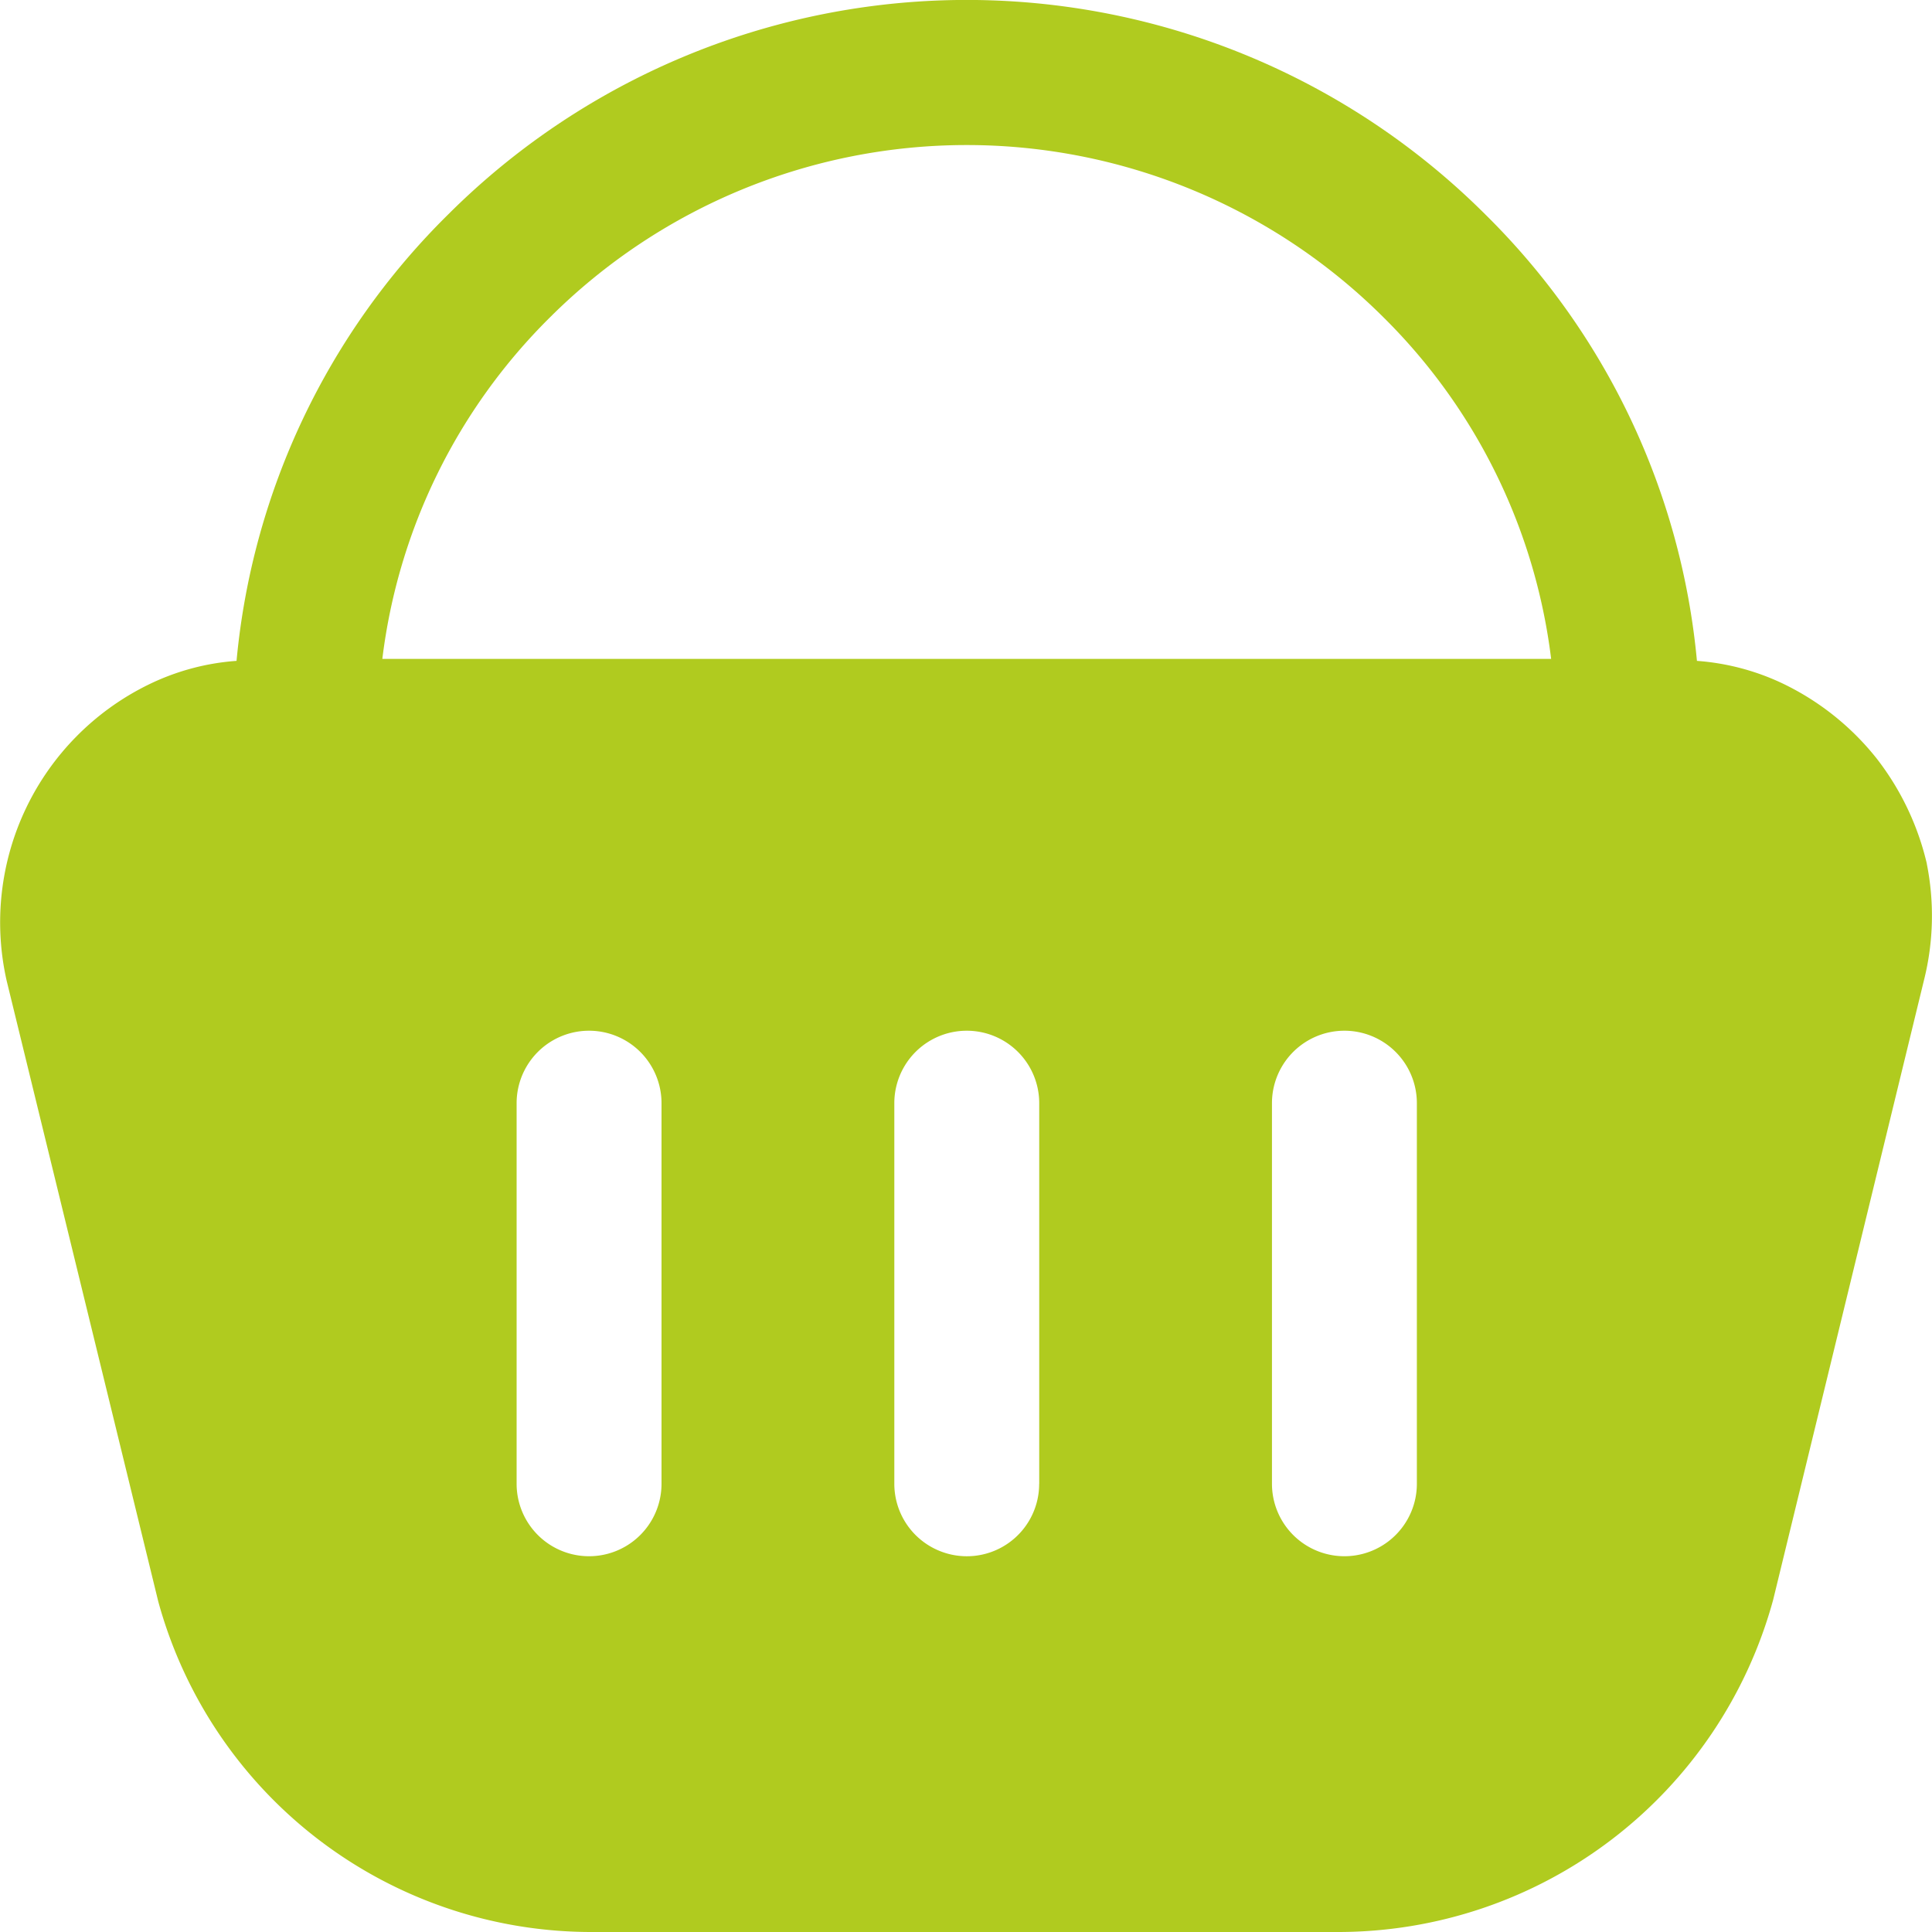 <svg width="30" height="30" fill="none" xmlns="http://www.w3.org/2000/svg"><path d="M29.92 13.412a4.231 4.231 0 0 0-.78-1.635 4.156 4.156 0 0 0-1.41-1.14c-.431-.213-.9-.34-1.38-.375a11.189 11.189 0 0 0-3.284-6.93 11.399 11.399 0 0 0-16.109 0 11.189 11.189 0 0 0-3.284 6.93c-.48.034-.949.162-1.38.375a4.11 4.11 0 0 0-2.19 4.59l2.355 9.643A6.974 6.974 0 0 0 9.208 30H20.77a7.004 7.004 0 0 0 6.764-5.16l2.34-9.614c.15-.594.165-1.214.045-1.814ZM10.272 23.04a1.125 1.125 0 0 1-2.25 0v-5.91a1.125 1.125 0 1 1 2.25 0v5.91Zm5.864 0a1.123 1.123 0 0 1-1.555 1.039 1.124 1.124 0 0 1-.694-1.04V17.13a1.125 1.125 0 1 1 2.25 0v5.91Zm5.865 0a1.125 1.125 0 0 1-2.25 0v-5.91a1.125 1.125 0 1 1 2.25 0v5.91ZM5.937 10.23a9 9 0 0 1 2.61-5.309 9.164 9.164 0 0 1 12.929 0 8.999 8.999 0 0 1 2.61 5.31H5.937Z" fill="#B0CB1F"/></svg>